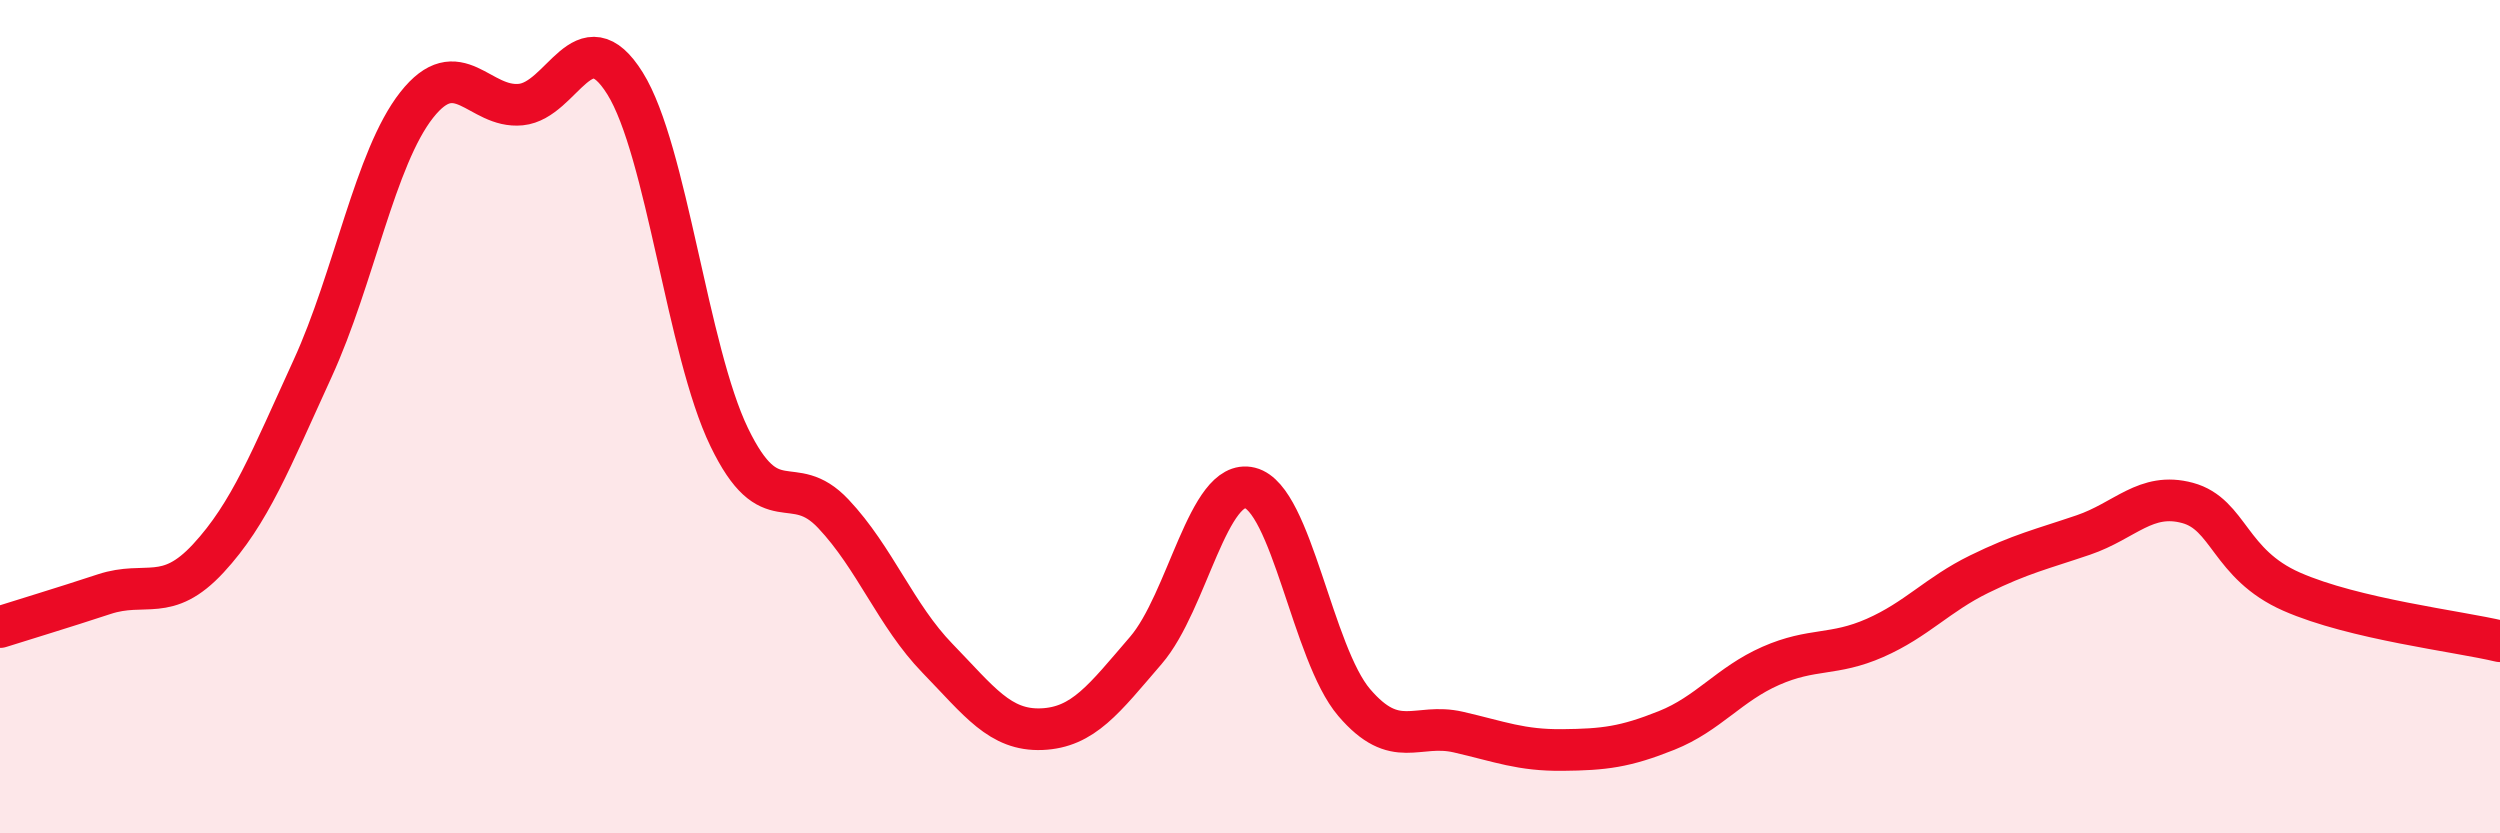 
    <svg width="60" height="20" viewBox="0 0 60 20" xmlns="http://www.w3.org/2000/svg">
      <path
        d="M 0,15.05 C 0.5,14.89 1.5,14.59 2.5,14.26 C 3.5,13.93 4,14.48 5,13.4 C 6,12.32 6.5,11.03 7.5,8.85 C 8.5,6.67 9,3.79 10,2.52 C 11,1.25 11.5,2.61 12.5,2.51 C 13.5,2.41 14,0.4 15,2 C 16,3.6 16.5,8.42 17.5,10.49 C 18.5,12.56 19,11.27 20,12.33 C 21,13.39 21.5,14.77 22.5,15.8 C 23.5,16.83 24,17.54 25,17.5 C 26,17.46 26.5,16.77 27.5,15.61 C 28.5,14.45 29,11.46 30,11.71 C 31,11.96 31.5,15.69 32.5,16.86 C 33.5,18.03 34,17.34 35,17.57 C 36,17.8 36.5,18.01 37.5,18 C 38.5,17.99 39,17.93 40,17.53 C 41,17.13 41.5,16.42 42.5,15.98 C 43.5,15.54 44,15.75 45,15.31 C 46,14.87 46.5,14.27 47.5,13.78 C 48.5,13.29 49,13.18 50,12.84 C 51,12.5 51.5,11.8 52.5,12.07 C 53.5,12.34 53.5,13.54 55,14.2 C 56.5,14.86 59,15.15 60,15.39L60 20L0 20Z"
        fill="#EB0A25"
        opacity="0.1"
        stroke-linecap="round"
        stroke-linejoin="round"
      />
      <path
        d="M 0,15.05 C 0.5,14.89 1.5,14.59 2.5,14.26 C 3.5,13.93 4,14.48 5,13.4 C 6,12.32 6.5,11.03 7.5,8.85 C 8.5,6.67 9,3.79 10,2.52 C 11,1.25 11.5,2.61 12.5,2.51 C 13.5,2.41 14,0.4 15,2 C 16,3.6 16.5,8.42 17.5,10.49 C 18.5,12.56 19,11.27 20,12.33 C 21,13.39 21.5,14.77 22.5,15.8 C 23.5,16.83 24,17.54 25,17.5 C 26,17.46 26.5,16.77 27.5,15.61 C 28.5,14.45 29,11.46 30,11.71 C 31,11.96 31.5,15.69 32.5,16.86 C 33.5,18.03 34,17.34 35,17.57 C 36,17.8 36.5,18.01 37.5,18 C 38.5,17.99 39,17.93 40,17.53 C 41,17.13 41.5,16.42 42.5,15.98 C 43.5,15.54 44,15.75 45,15.31 C 46,14.87 46.5,14.27 47.5,13.78 C 48.5,13.29 49,13.18 50,12.84 C 51,12.5 51.5,11.8 52.5,12.07 C 53.5,12.34 53.5,13.54 55,14.2 C 56.5,14.86 59,15.15 60,15.39"
        stroke="#EB0A25"
        stroke-width="1"
        fill="none"
        stroke-linecap="round"
        stroke-linejoin="round"
      />
    </svg>
  